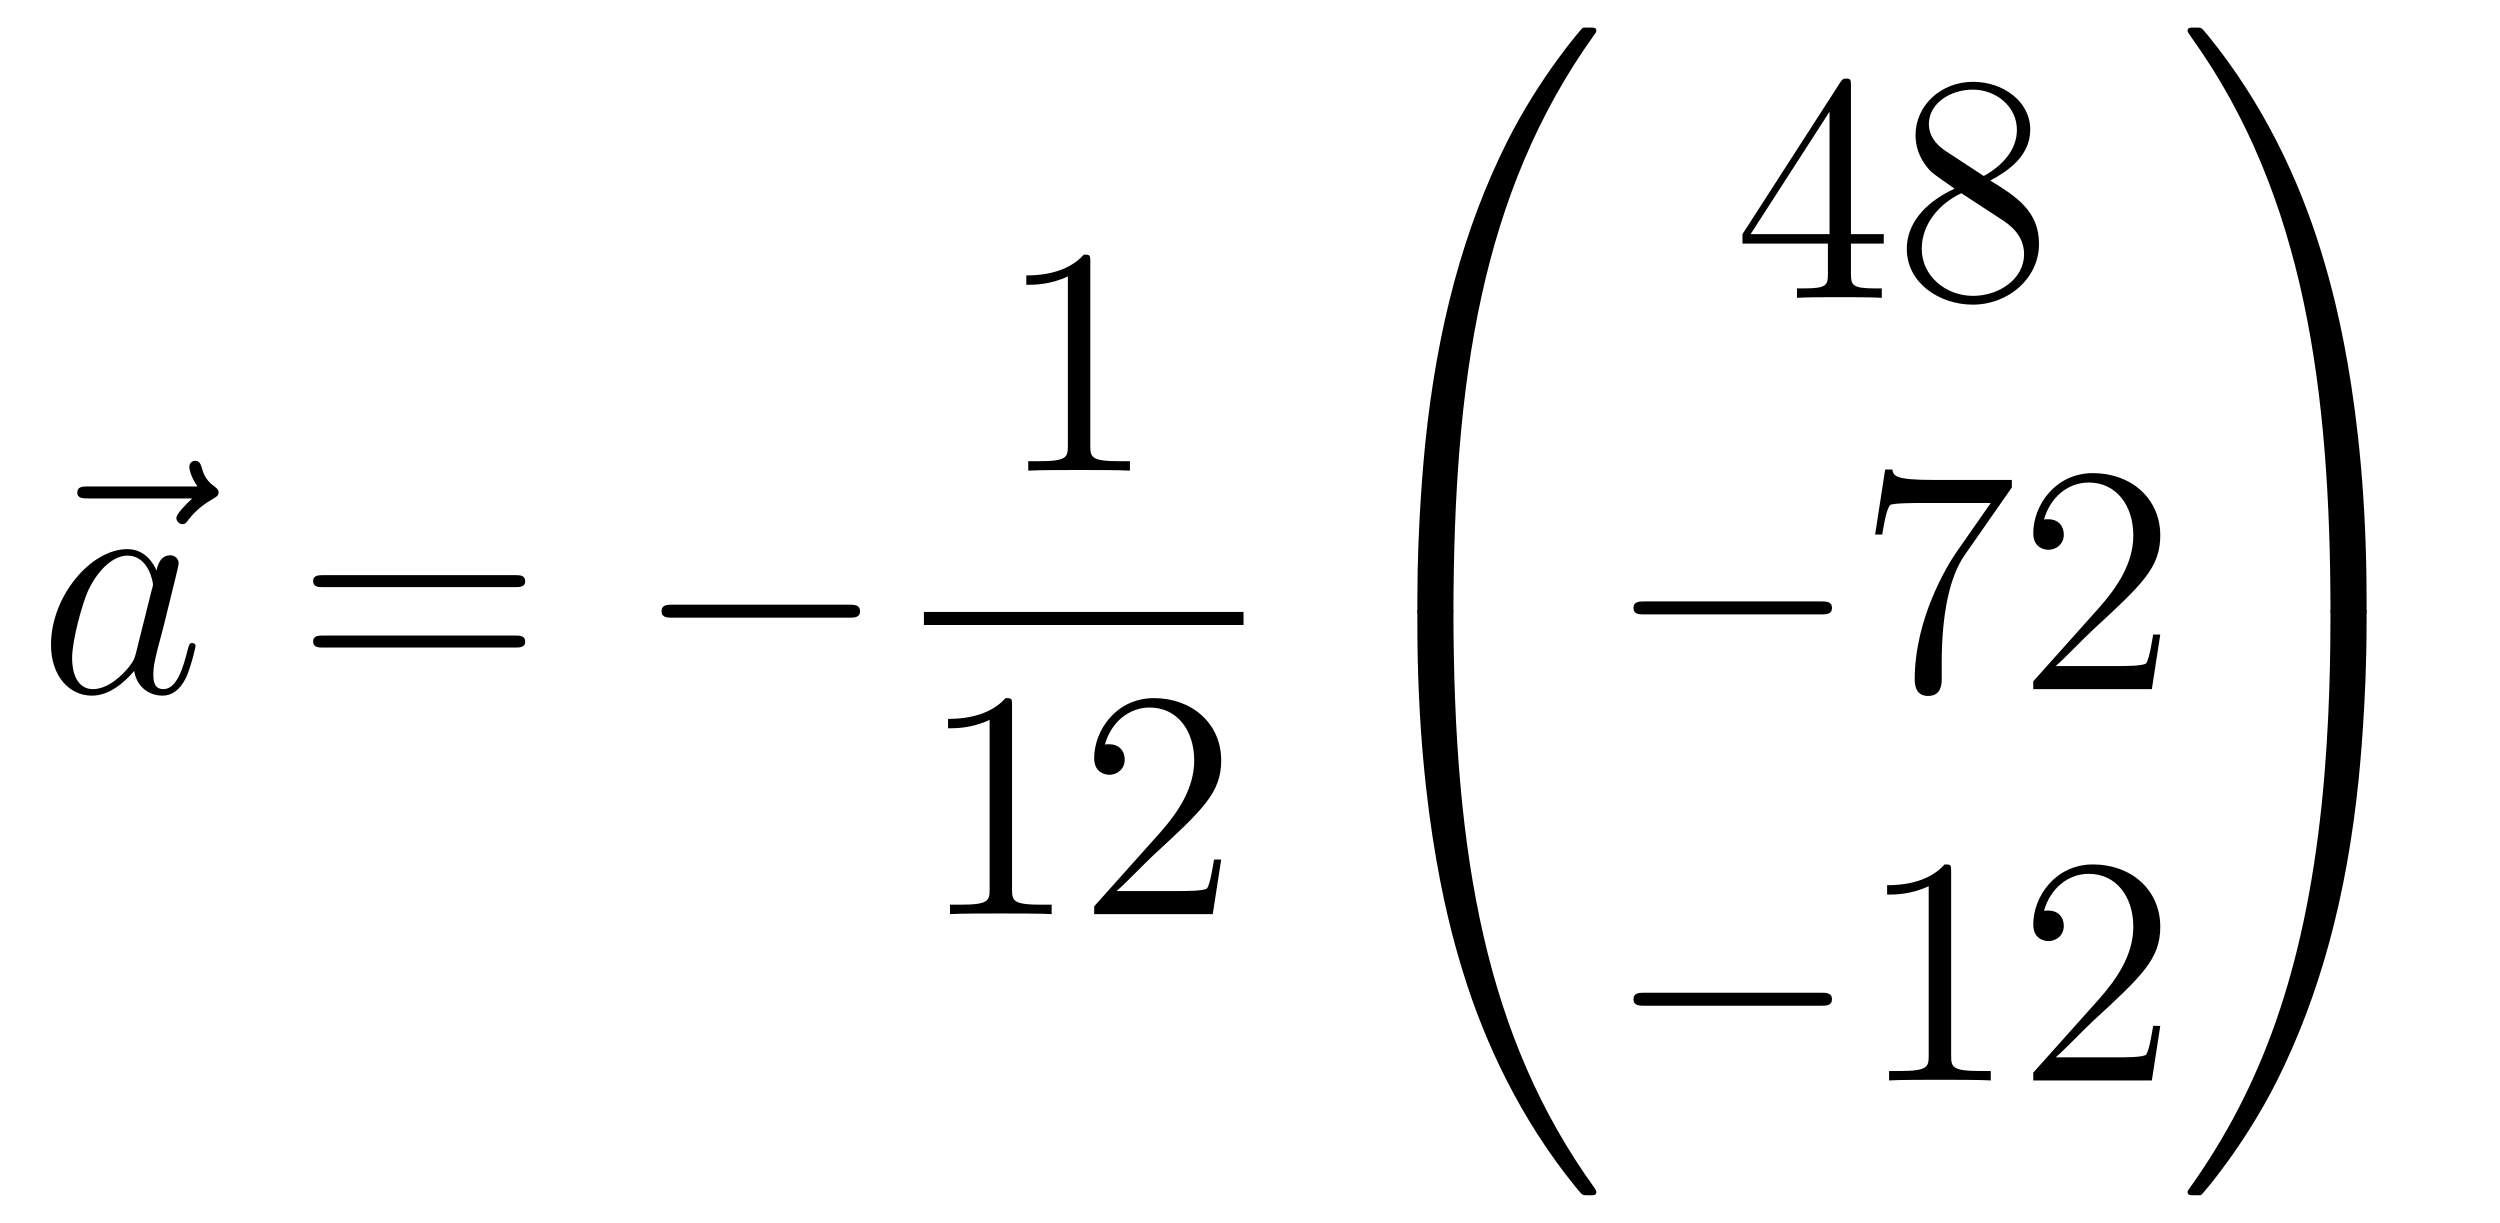 <?xml version='1.0'?>
<!-- This file was generated by dvisvgm 1.14.1 -->
<svg height='45pt' version='1.1' viewBox='0 -45 92 45' width='92pt' xmlns='http://www.w3.org/2000/svg' xmlns:xlink='http://www.w3.org/1999/xlink'>
<g id='page1'>
<g transform='matrix(1 0 0 1 -127 622)'>
<path d='M134.075 -648.657C133.932 -648.525 133.49 -648.107 133.49 -647.939C133.49 -647.82 133.597 -647.712 133.717 -647.712C133.824 -647.712 133.872 -647.784 133.956 -647.903C134.243 -648.262 134.566 -648.489 134.841 -648.645C134.96 -648.716 135.044 -648.752 135.044 -648.884C135.044 -648.991 134.948 -649.051 134.876 -649.111C134.542 -649.338 134.458 -649.661 134.422 -649.804C134.386 -649.9 134.35 -650.043 134.183 -650.043C134.111 -650.043 133.968 -649.995 133.968 -649.816C133.968 -649.708 134.04 -649.422 134.267 -649.099H130.25C130.047 -649.099 129.844 -649.099 129.844 -648.872C129.844 -648.657 130.059 -648.657 130.25 -648.657H134.075Z' fill-rule='evenodd'/>
<path d='M131.997 -642.942C131.937 -642.739 131.937 -642.715 131.77 -642.488C131.507 -642.153 130.981 -641.64 130.419 -641.64C129.929 -641.64 129.654 -642.082 129.654 -642.787C129.654 -643.445 130.025 -644.783 130.252 -645.286C130.658 -646.122 131.22 -646.553 131.686 -646.553C132.475 -646.553 132.631 -645.573 132.631 -645.477C132.631 -645.465 132.595 -645.309 132.583 -645.286L131.997 -642.942ZM132.762 -646.003C132.631 -646.313 132.308 -646.792 131.686 -646.792C130.335 -646.792 128.877 -645.047 128.877 -643.277C128.877 -642.094 129.57 -641.4 130.383 -641.4C131.041 -641.4 131.603 -641.914 131.937 -642.309C132.057 -641.604 132.619 -641.4 132.977 -641.4C133.336 -641.4 133.623 -641.616 133.838 -642.046C134.029 -642.453 134.197 -643.182 134.197 -643.229C134.197 -643.289 134.149 -643.337 134.077 -643.337C133.97 -643.337 133.958 -643.277 133.91 -643.098C133.731 -642.393 133.503 -641.64 133.013 -641.64C132.666 -641.64 132.643 -641.95 132.643 -642.189C132.643 -642.464 132.679 -642.596 132.786 -643.062C132.87 -643.361 132.93 -643.624 133.025 -643.971C133.467 -645.764 133.575 -646.194 133.575 -646.266C133.575 -646.433 133.444 -646.565 133.264 -646.565C132.882 -646.565 132.786 -646.146 132.762 -646.003Z' fill-rule='evenodd'/>
<path d='M145.945 -645.393C146.112 -645.393 146.328 -645.393 146.328 -645.608C146.328 -645.835 146.124 -645.835 145.945 -645.835H138.904C138.737 -645.835 138.522 -645.835 138.522 -645.62C138.522 -645.393 138.725 -645.393 138.904 -645.393H145.945ZM145.945 -643.17C146.112 -643.17 146.328 -643.17 146.328 -643.385C146.328 -643.612 146.124 -643.612 145.945 -643.612H138.904C138.737 -643.612 138.522 -643.612 138.522 -643.397C138.522 -643.17 138.725 -643.17 138.904 -643.17H145.945Z' fill-rule='evenodd'/>
<path d='M158.231 -644.269C158.434 -644.269 158.649 -644.269 158.649 -644.508C158.649 -644.748 158.434 -644.748 158.231 -644.748H151.764C151.561 -644.748 151.345 -644.748 151.345 -644.508C151.345 -644.269 151.561 -644.269 151.764 -644.269H158.231Z' fill-rule='evenodd'/>
<path d='M167.123 -657.342C167.123 -657.618 167.123 -657.629 166.884 -657.629C166.597 -657.307 165.999 -656.864 164.768 -656.864V-656.518C165.043 -656.518 165.64 -656.518 166.298 -656.828V-650.6C166.298 -650.17 166.262 -650.027 165.21 -650.027H164.84V-649.68C165.162 -649.704 166.322 -649.704 166.716 -649.704C167.111 -649.704 168.258 -649.704 168.581 -649.68V-650.027H168.211C167.159 -650.027 167.123 -650.17 167.123 -650.6V-657.342Z' fill-rule='evenodd'/>
<path d='M161 -644H172.762V-644.481H161'/>
<path d='M164.243 -641.022C164.243 -641.298 164.243 -641.309 164.004 -641.309C163.717 -640.987 163.119 -640.544 161.888 -640.544V-640.198C162.163 -640.198 162.76 -640.198 163.418 -640.508V-634.28C163.418 -633.85 163.382 -633.707 162.33 -633.707H161.96V-633.36C162.282 -633.384 163.442 -633.384 163.836 -633.384C164.231 -633.384 165.378 -633.384 165.701 -633.36V-633.707H165.331C164.279 -633.707 164.243 -633.85 164.243 -634.28V-641.022ZM171.94 -635.368H171.677C171.641 -635.165 171.545 -634.507 171.426 -634.316C171.342 -634.209 170.661 -634.209 170.302 -634.209H168.091C168.413 -634.484 169.142 -635.249 169.453 -635.536C171.27 -637.209 171.94 -637.831 171.94 -639.014C171.94 -640.389 170.852 -641.309 169.465 -641.309C168.079 -641.309 167.266 -640.126 167.266 -639.098C167.266 -638.488 167.792 -638.488 167.827 -638.488C168.079 -638.488 168.389 -638.667 168.389 -639.05C168.389 -639.385 168.162 -639.612 167.827 -639.612C167.72 -639.612 167.696 -639.612 167.66 -639.6C167.887 -640.413 168.533 -640.963 169.31 -640.963C170.326 -640.963 170.947 -640.114 170.947 -639.014C170.947 -637.998 170.362 -637.113 169.681 -636.348L167.266 -633.647V-633.36H171.629L171.94 -635.368Z' fill-rule='evenodd'/>
<path d='M180.151 -644.361C180.414 -644.361 180.486 -644.361 180.486 -644.529C180.509 -652.908 181.478 -659.866 185.662 -665.711C185.745 -665.819 185.745 -665.843 185.745 -665.867C185.745 -665.986 185.662 -665.986 185.47 -665.986C185.279 -665.986 185.255 -665.986 185.231 -665.962C185.183 -665.927 183.665 -664.181 182.458 -661.778C180.88 -658.623 179.888 -655 179.446 -650.649C179.41 -650.278 179.159 -647.792 179.159 -644.959V-644.493C179.171 -644.361 179.242 -644.361 179.493 -644.361H180.151Z' fill-rule='evenodd'/>
<path d='M179.493 -644.638C179.242 -644.638 179.171 -644.638 179.159 -644.506V-644.04C179.159 -636.736 180.462 -632.457 180.832 -631.249C181.645 -628.595 182.972 -625.798 184.968 -623.336C185.148 -623.12 185.195 -623.061 185.243 -623.037C185.267 -623.025 185.279 -623.013 185.47 -623.013C185.662 -623.013 185.745 -623.013 185.745 -623.132C185.745 -623.156 185.745 -623.18 185.674 -623.288C181.693 -628.811 180.498 -635.457 180.486 -644.47C180.486 -644.638 180.414 -644.638 180.151 -644.638H179.493Z' fill-rule='evenodd'/>
<path d='M195.115 -663.822C195.115 -664.049 195.115 -664.109 194.948 -664.109C194.852 -664.109 194.816 -664.109 194.72 -663.966L191.123 -658.383V-658.036H194.267V-656.948C194.267 -656.506 194.243 -656.387 193.37 -656.387H193.13V-656.04C193.406 -656.064 194.351 -656.064 194.686 -656.064C195.019 -656.064 195.977 -656.064 196.25 -656.04V-656.387H196.012C195.151 -656.387 195.115 -656.506 195.115 -656.948V-658.036H196.322V-658.383H195.115V-663.822ZM194.327 -662.89V-658.383H191.422L194.327 -662.89ZM200.242 -660.355C200.84 -660.678 201.713 -661.228 201.713 -662.232C201.713 -663.272 200.708 -663.989 199.609 -663.989C198.425 -663.989 197.492 -663.117 197.492 -662.029C197.492 -661.623 197.612 -661.216 197.947 -660.81C198.079 -660.654 198.09 -660.642 198.928 -660.057C197.767 -659.519 197.17 -658.718 197.17 -657.845C197.17 -656.578 198.378 -655.789 199.597 -655.789C200.923 -655.789 202.036 -656.769 202.036 -658.024C202.036 -659.244 201.175 -659.782 200.242 -660.355ZM198.617 -661.431C198.461 -661.539 197.983 -661.85 197.983 -662.435C197.983 -663.213 198.796 -663.702 199.597 -663.702C200.458 -663.702 201.222 -663.081 201.222 -662.22C201.222 -661.491 200.696 -660.905 200.003 -660.523L198.617 -661.431ZM199.178 -659.889L200.624 -658.945C200.935 -658.742 201.486 -658.371 201.486 -657.642C201.486 -656.733 200.564 -656.112 199.609 -656.112C198.593 -656.112 197.72 -656.853 197.72 -657.845C197.72 -658.777 198.401 -659.531 199.178 -659.889Z' fill-rule='evenodd'/>
<path d='M193.998 -644.389C194.201 -644.389 194.417 -644.389 194.417 -644.628C194.417 -644.868 194.201 -644.868 193.998 -644.868H187.531C187.328 -644.868 187.112 -644.868 187.112 -644.628C187.112 -644.389 187.328 -644.389 187.531 -644.389H193.998Z' fill-rule='evenodd'/>
<path d='M201.036 -649.063V-649.338H198.156C196.709 -649.338 196.685 -649.494 196.637 -649.721H196.374L196.004 -647.33H196.267C196.303 -647.545 196.41 -648.287 196.566 -648.418C196.662 -648.49 197.558 -648.49 197.725 -648.49H200.26L198.992 -646.673C198.67 -646.207 197.462 -644.246 197.462 -641.999C197.462 -641.867 197.462 -641.389 197.952 -641.389C198.455 -641.389 198.455 -641.855 198.455 -642.011V-642.608C198.455 -644.389 198.742 -645.776 199.303 -646.577L201.036 -649.063ZM206.498 -643.648H206.236C206.2 -643.445 206.104 -642.787 205.984 -642.596C205.901 -642.489 205.219 -642.489 204.86 -642.489H202.649C202.972 -642.764 203.701 -643.529 204.012 -643.816C205.829 -645.489 206.498 -646.111 206.498 -647.294C206.498 -648.669 205.41 -649.589 204.024 -649.589C202.637 -649.589 201.824 -648.406 201.824 -647.378C201.824 -646.768 202.35 -646.768 202.386 -646.768C202.637 -646.768 202.948 -646.947 202.948 -647.33C202.948 -647.665 202.721 -647.892 202.386 -647.892C202.278 -647.892 202.254 -647.892 202.218 -647.88C202.446 -648.693 203.092 -649.243 203.868 -649.243C204.884 -649.243 205.506 -648.394 205.506 -647.294C205.506 -646.278 204.92 -645.393 204.239 -644.628L201.824 -641.927V-641.64H206.188L206.498 -643.648Z' fill-rule='evenodd'/>
<path d='M193.998 -629.989C194.201 -629.989 194.417 -629.989 194.417 -630.228C194.417 -630.468 194.201 -630.468 193.998 -630.468H187.531C187.328 -630.468 187.112 -630.468 187.112 -630.228C187.112 -629.989 187.328 -629.989 187.531 -629.989H193.998Z' fill-rule='evenodd'/>
<path d='M198.802 -634.902C198.802 -635.178 198.802 -635.189 198.562 -635.189C198.275 -634.867 197.677 -634.424 196.446 -634.424V-634.078C196.721 -634.078 197.318 -634.078 197.976 -634.388V-628.16C197.976 -627.73 197.94 -627.587 196.889 -627.587H196.518V-627.24C196.841 -627.264 198 -627.264 198.395 -627.264C198.79 -627.264 199.937 -627.264 200.26 -627.24V-627.587H199.889C198.838 -627.587 198.802 -627.73 198.802 -628.16V-634.902ZM206.498 -629.248H206.236C206.2 -629.045 206.104 -628.387 205.984 -628.196C205.901 -628.089 205.219 -628.089 204.86 -628.089H202.649C202.972 -628.364 203.701 -629.129 204.012 -629.416C205.829 -631.089 206.498 -631.711 206.498 -632.894C206.498 -634.269 205.41 -635.189 204.024 -635.189C202.637 -635.189 201.824 -634.006 201.824 -632.978C201.824 -632.368 202.35 -632.368 202.386 -632.368C202.637 -632.368 202.948 -632.547 202.948 -632.93C202.948 -633.265 202.721 -633.492 202.386 -633.492C202.278 -633.492 202.254 -633.492 202.218 -633.48C202.446 -634.293 203.092 -634.843 203.868 -634.843C204.884 -634.843 205.506 -633.994 205.506 -632.894C205.506 -631.878 204.92 -630.993 204.239 -630.228L201.824 -627.527V-627.24H206.188L206.498 -629.248Z' fill-rule='evenodd'/>
<path d='M214.09 -644.959C214.09 -652.263 212.786 -656.542 212.416 -657.75C211.603 -660.404 210.276 -663.201 208.279 -665.663C208.1 -665.879 208.052 -665.938 208.004 -665.962C207.98 -665.974 207.968 -665.986 207.778 -665.986C207.598 -665.986 207.503 -665.986 207.503 -665.867C207.503 -665.843 207.503 -665.819 207.658 -665.604C211.818 -659.794 212.75 -652.622 212.762 -644.529C212.762 -644.361 212.834 -644.361 213.097 -644.361H213.755C214.006 -644.361 214.078 -644.361 214.09 -644.493V-644.959Z' fill-rule='evenodd'/>
<path d='M214.09 -644.506C214.078 -644.638 214.006 -644.638 213.755 -644.638H213.097C212.834 -644.638 212.762 -644.638 212.762 -644.47C212.762 -643.239 212.75 -640.394 212.44 -637.417C211.794 -631.237 210.204 -626.958 207.587 -623.288C207.503 -623.18 207.503 -623.156 207.503 -623.132C207.503 -623.013 207.598 -623.013 207.778 -623.013C207.968 -623.013 207.992 -623.013 208.016 -623.037C208.064 -623.073 209.582 -624.818 210.79 -627.221C212.368 -630.377 213.36 -633.998 213.802 -638.35C213.838 -638.72 214.09 -641.207 214.09 -644.04V-644.506Z' fill-rule='evenodd'/>
</g>
</g>
</svg>
